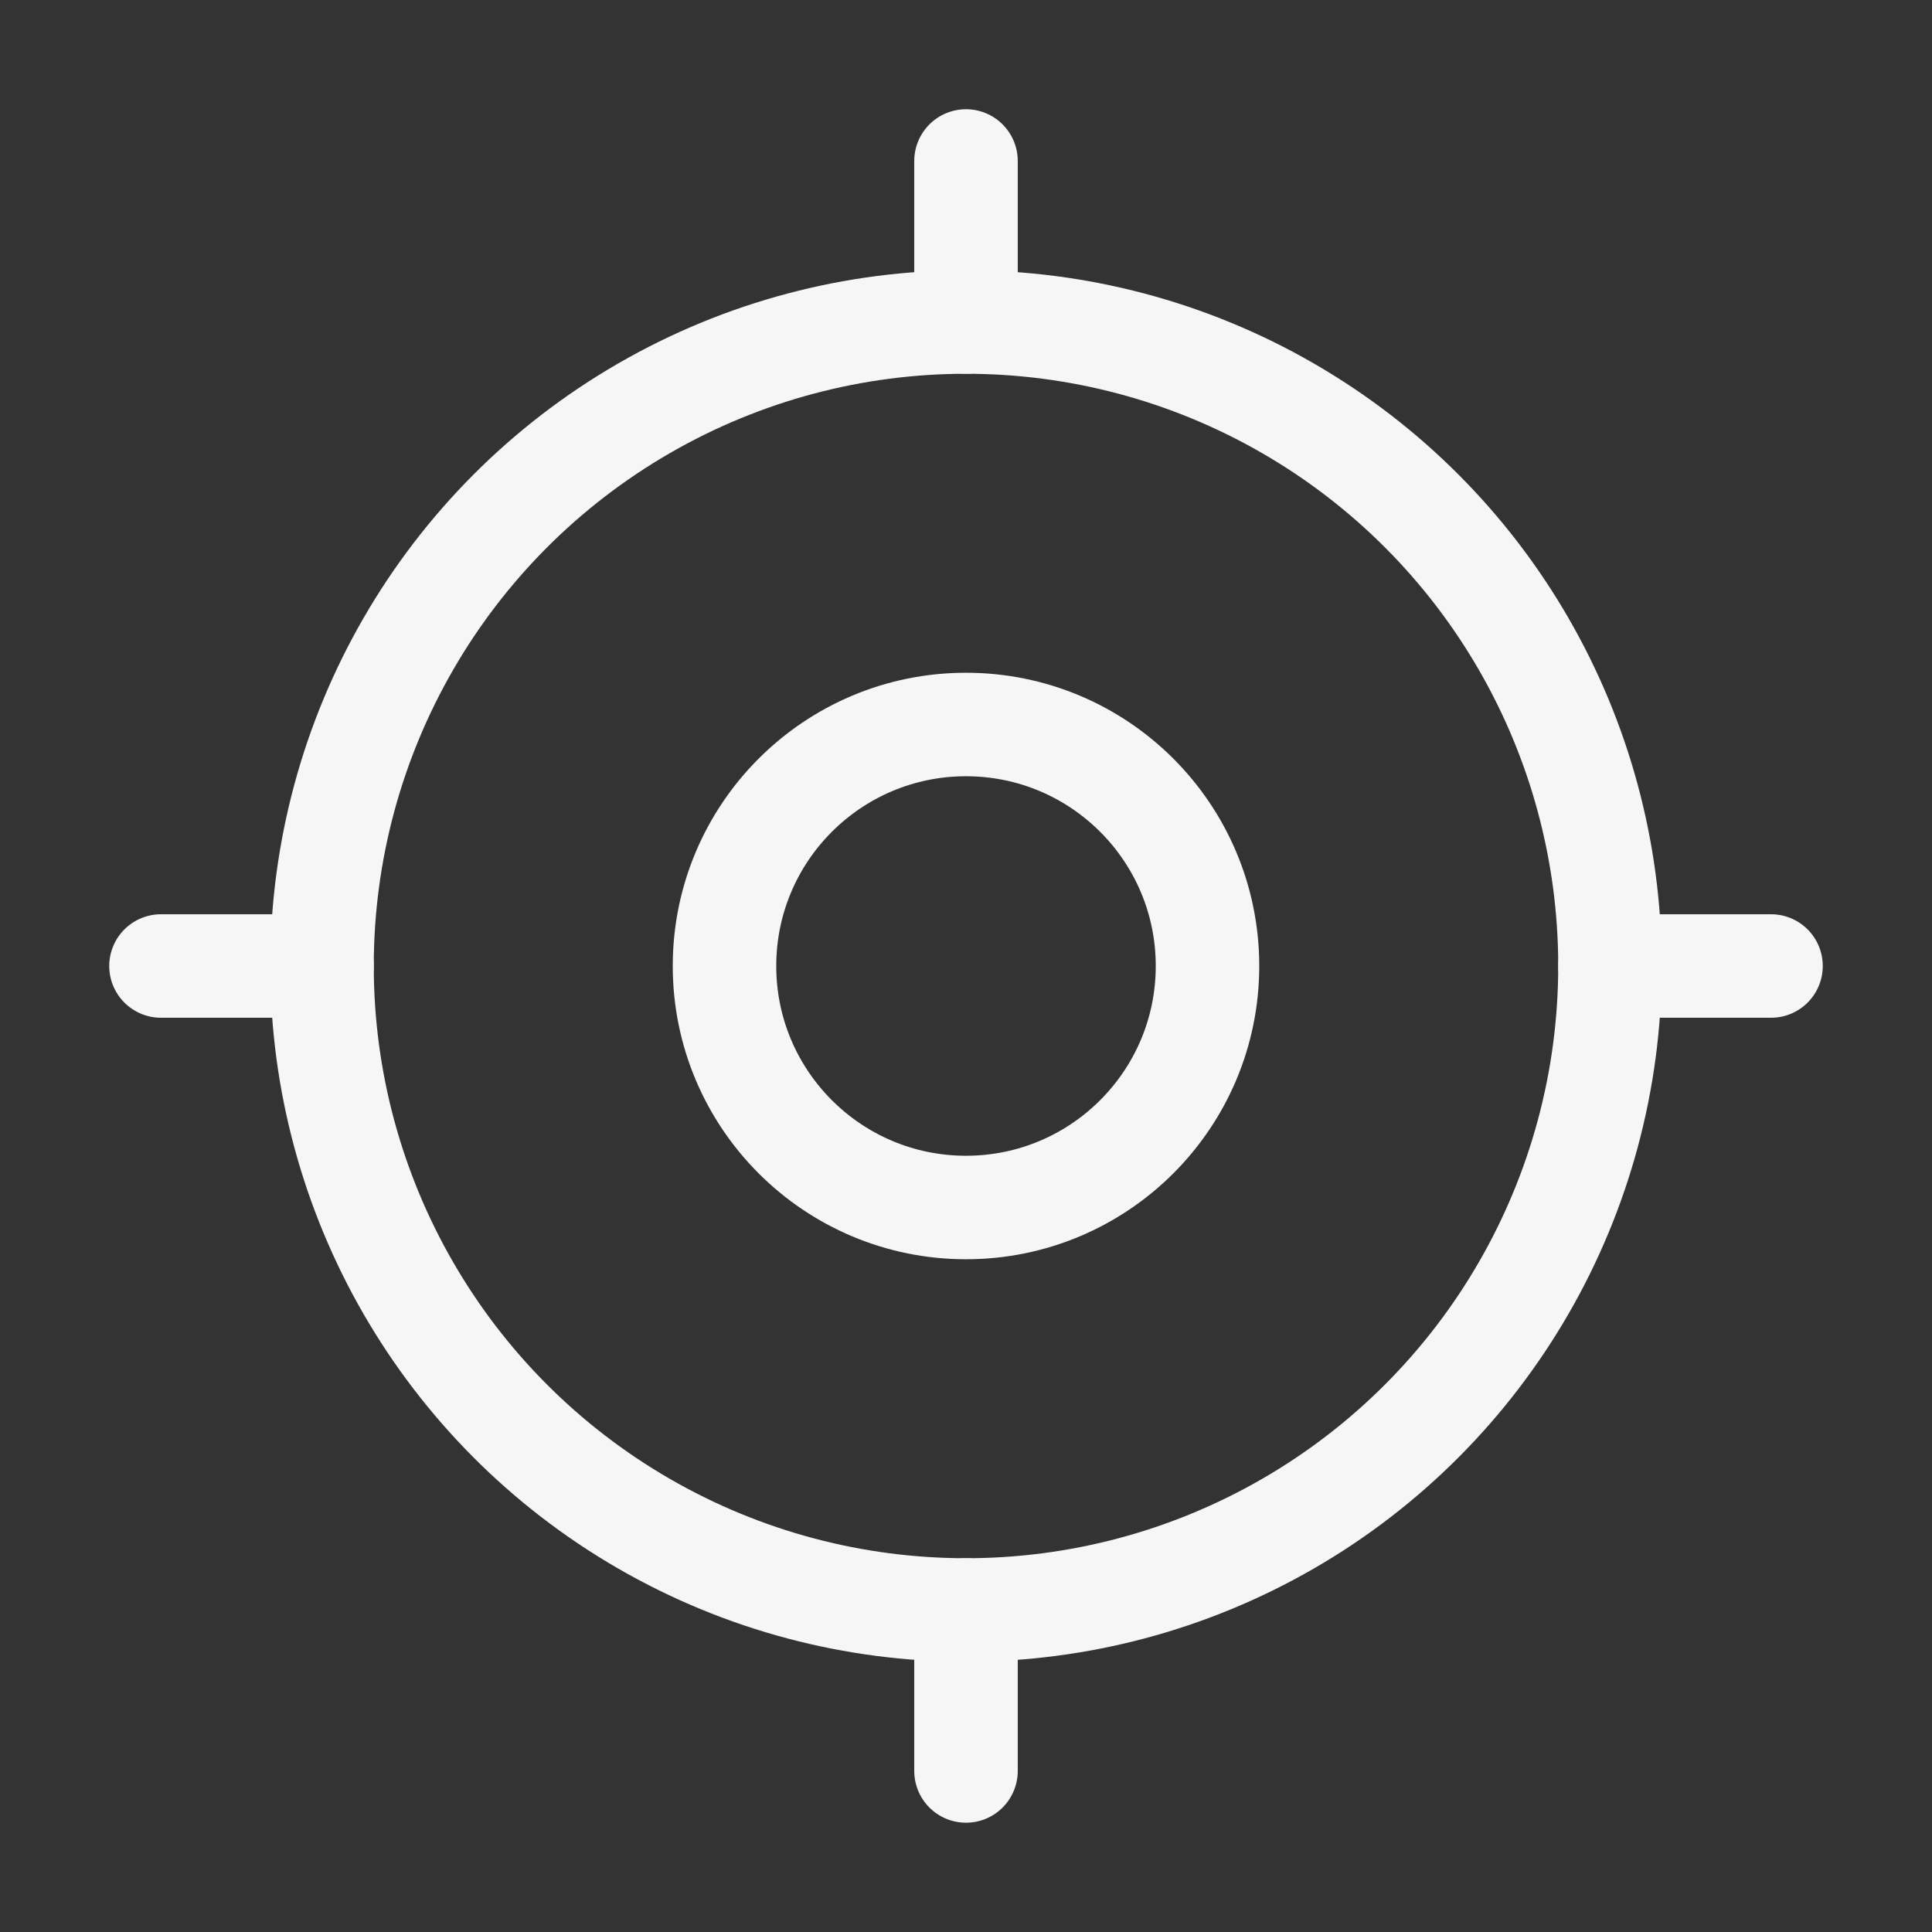 <svg width="28" height="28" viewBox="0 0 28 28" fill="none" xmlns="http://www.w3.org/2000/svg">
<rect x="0" y="0" width="28" height="28" fill="#333333" stroke="none"/>
<circle cx="14" cy="14" r="9.333" stroke="#F6F6F6" stroke-width="1.5"/>
<circle cx="14" cy="14" r="3.5" stroke="#F6F6F6" stroke-width="1.5"/>
<path d="M14 4.666V2.333" stroke="#F6F6F6" stroke-width="1.5" stroke-linecap="round"/>
<path d="M14 25.666V23.333" stroke="#F6F6F6" stroke-width="1.5" stroke-linecap="round"/>
<path d="M23.333 14L25.667 14" stroke="#F6F6F6" stroke-width="1.5" stroke-linecap="round"/>
<path d="M2.333 14L4.667 14" stroke="#F6F6F6" stroke-width="1.5" stroke-linecap="round"/>
</svg>
